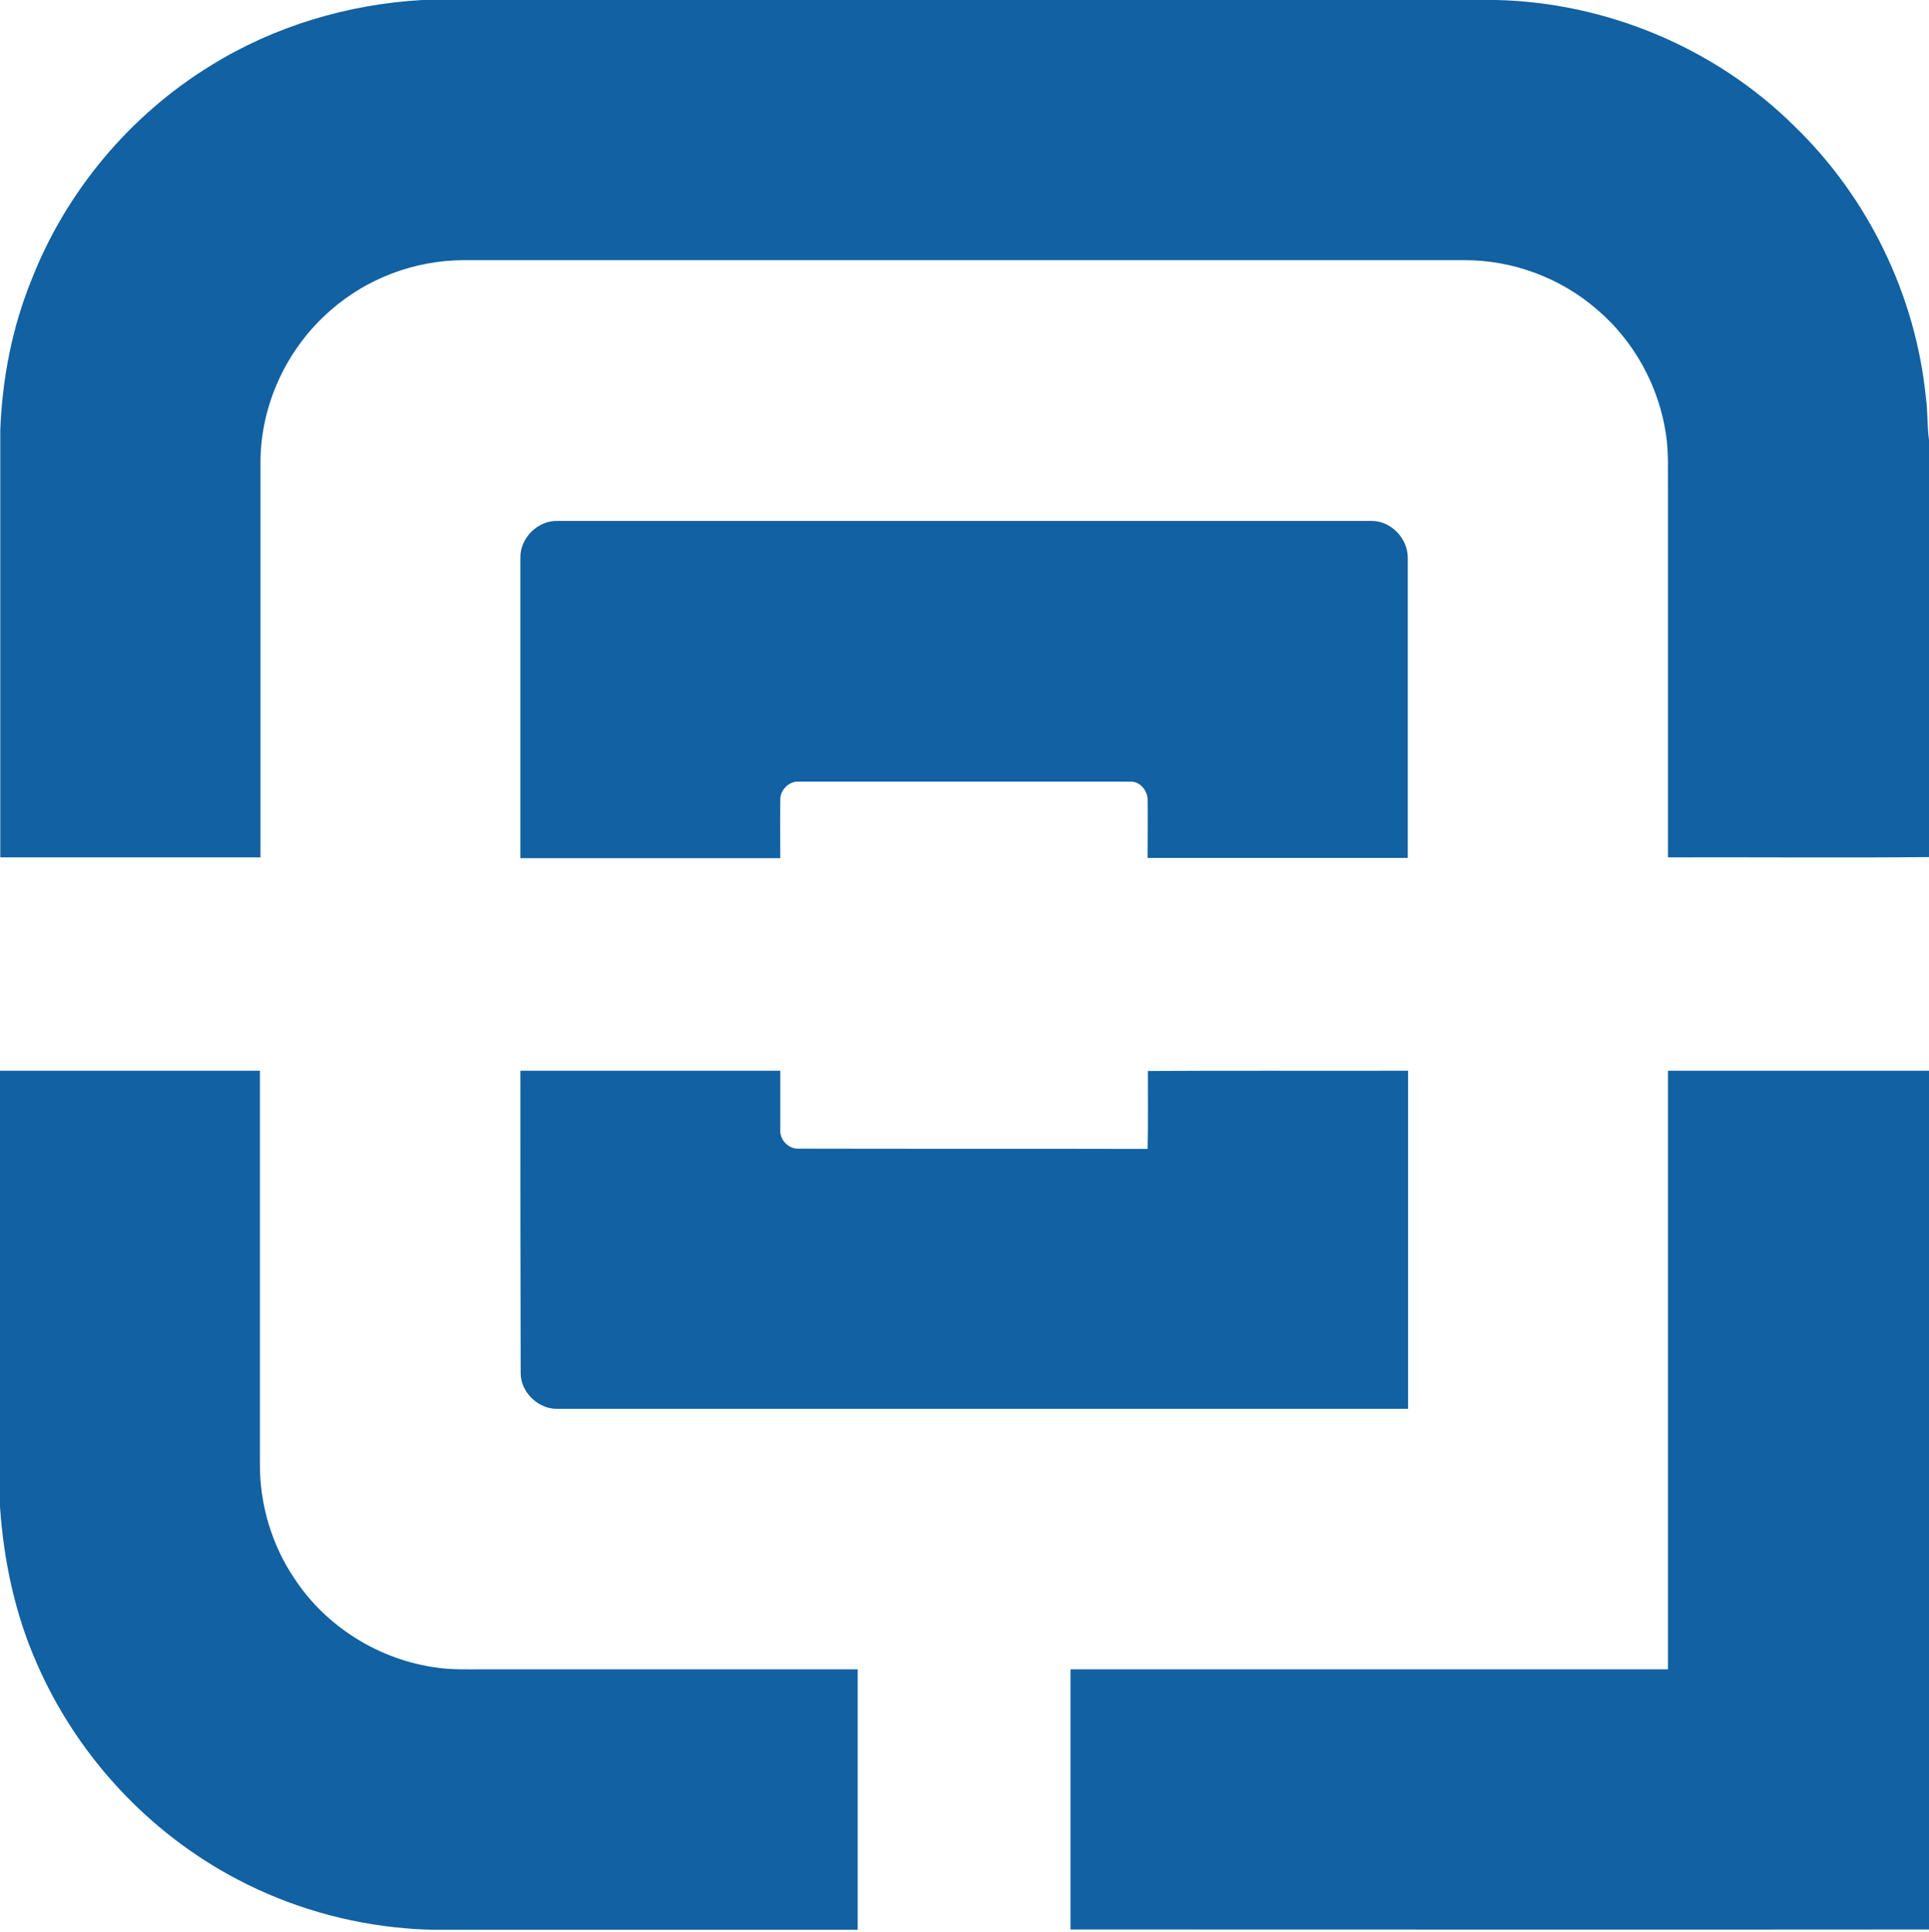 <svg xmlns="http://www.w3.org/2000/svg" xmlns:xlink="http://www.w3.org/1999/xlink" id="R&#xE9;teg_1" x="0px" y="0px" viewBox="0 0 688 689" style="enable-background:new 0 0 688 689;" xml:space="preserve"><style type="text/css">	.st0{fill:#1261A2;}</style><g id="_x23_255be3ff">	<path class="st0" d="M150.6,0h383.1C573.1,0.9,612,17.2,640,45c26.4,25.5,43.3,60.5,46.9,96.9c0.7,5,0.4,10,1.1,15v148.8  c-31,0.3-62.1,0-93.1,0.1c0-43.6,0-87.2,0-130.9c-0.1-6.6,0.3-13.3-0.7-19.9c-2.5-17.2-11.4-33.4-24.6-44.6  c-13-11.3-30.2-17.7-47.5-17.6c-119,0-238,0-357,0c-17.2,0.1-34.3,6.5-47.2,17.9c-15.6,13.5-25,33.7-25,54.3c0,46.9,0,93.9,0,140.8  c-30.9,0-61.8,0-92.8,0V153.4c0.7-18.3,4.2-36.5,11.1-53.5C23.5,68.3,46.4,41,75.3,23.3C97.9,9.3,124.1,1.5,150.6,0z"></path>	<path class="st0" d="M185.6,199c-0.2-7.1,6.3-13.5,13.4-13.2c96.6,0,193.3,0,289.9,0c7.1-0.2,13.3,6.2,13.2,13.3  c0,35.6,0,71.2,0,106.9c-30.9,0-61.9,0-92.8,0c0-7,0.1-13.9,0-20.9c-0.1-3.3-2.9-6.6-6.4-6.3c-39.3,0-78.6,0-117.9,0  c-3.5-0.3-6.7,2.9-6.7,6.3c-0.1,7,0,14,0,21c-30.9,0-61.8,0-92.7,0C185.6,270.2,185.6,234.6,185.6,199z"></path>	<path class="st0" d="M0,381.9c30.9,0,61.8,0,92.7,0c0,46.7,0,93.4,0,140.1c-0.1,14.5,4.2,29,12.3,41c11.3,17.3,30.4,29.1,50.8,31.8  c5.3,0.8,10.7,0.6,16.1,0.6c44.7,0,89.3,0,134,0c0,31,0,61.9,0,92.9c-46.3,0-92.6,0-139,0c-7.3,0-14.7,0.2-22-0.5  c-21-1.7-41.7-7.7-60.3-17.5C52.9,653.7,27.2,625.9,13,593c-7.7-17.5-11.7-36.5-13-55.6V381.9z"></path>	<path class="st0" d="M185.6,381.9c30.9,0,61.8,0,92.7,0c0,7.1,0,14.1,0,21.2c-0.2,3.5,3,6.8,6.6,6.6c41.5,0.1,82.9,0,124.4,0.1  c0.2-9.3,0.1-18.5,0.1-27.8c30.9-0.2,61.8,0,92.8-0.1c0,40.2,0,80.4,0,120.6c-101,0-202,0-303.1,0c-6.9,0.3-13.3-5.7-13.4-12.6  C185.6,453.9,185.6,417.9,185.6,381.9z"></path>	<path class="st0" d="M594.9,381.9c31,0,62.1,0,93.1,0v306.3c-102.1,0.1-204.2,0-306.2,0c0-31,0-61.9,0-92.8c71,0,142.1,0,213.1,0  C594.9,524.2,594.9,453,594.9,381.9z"></path></g></svg>